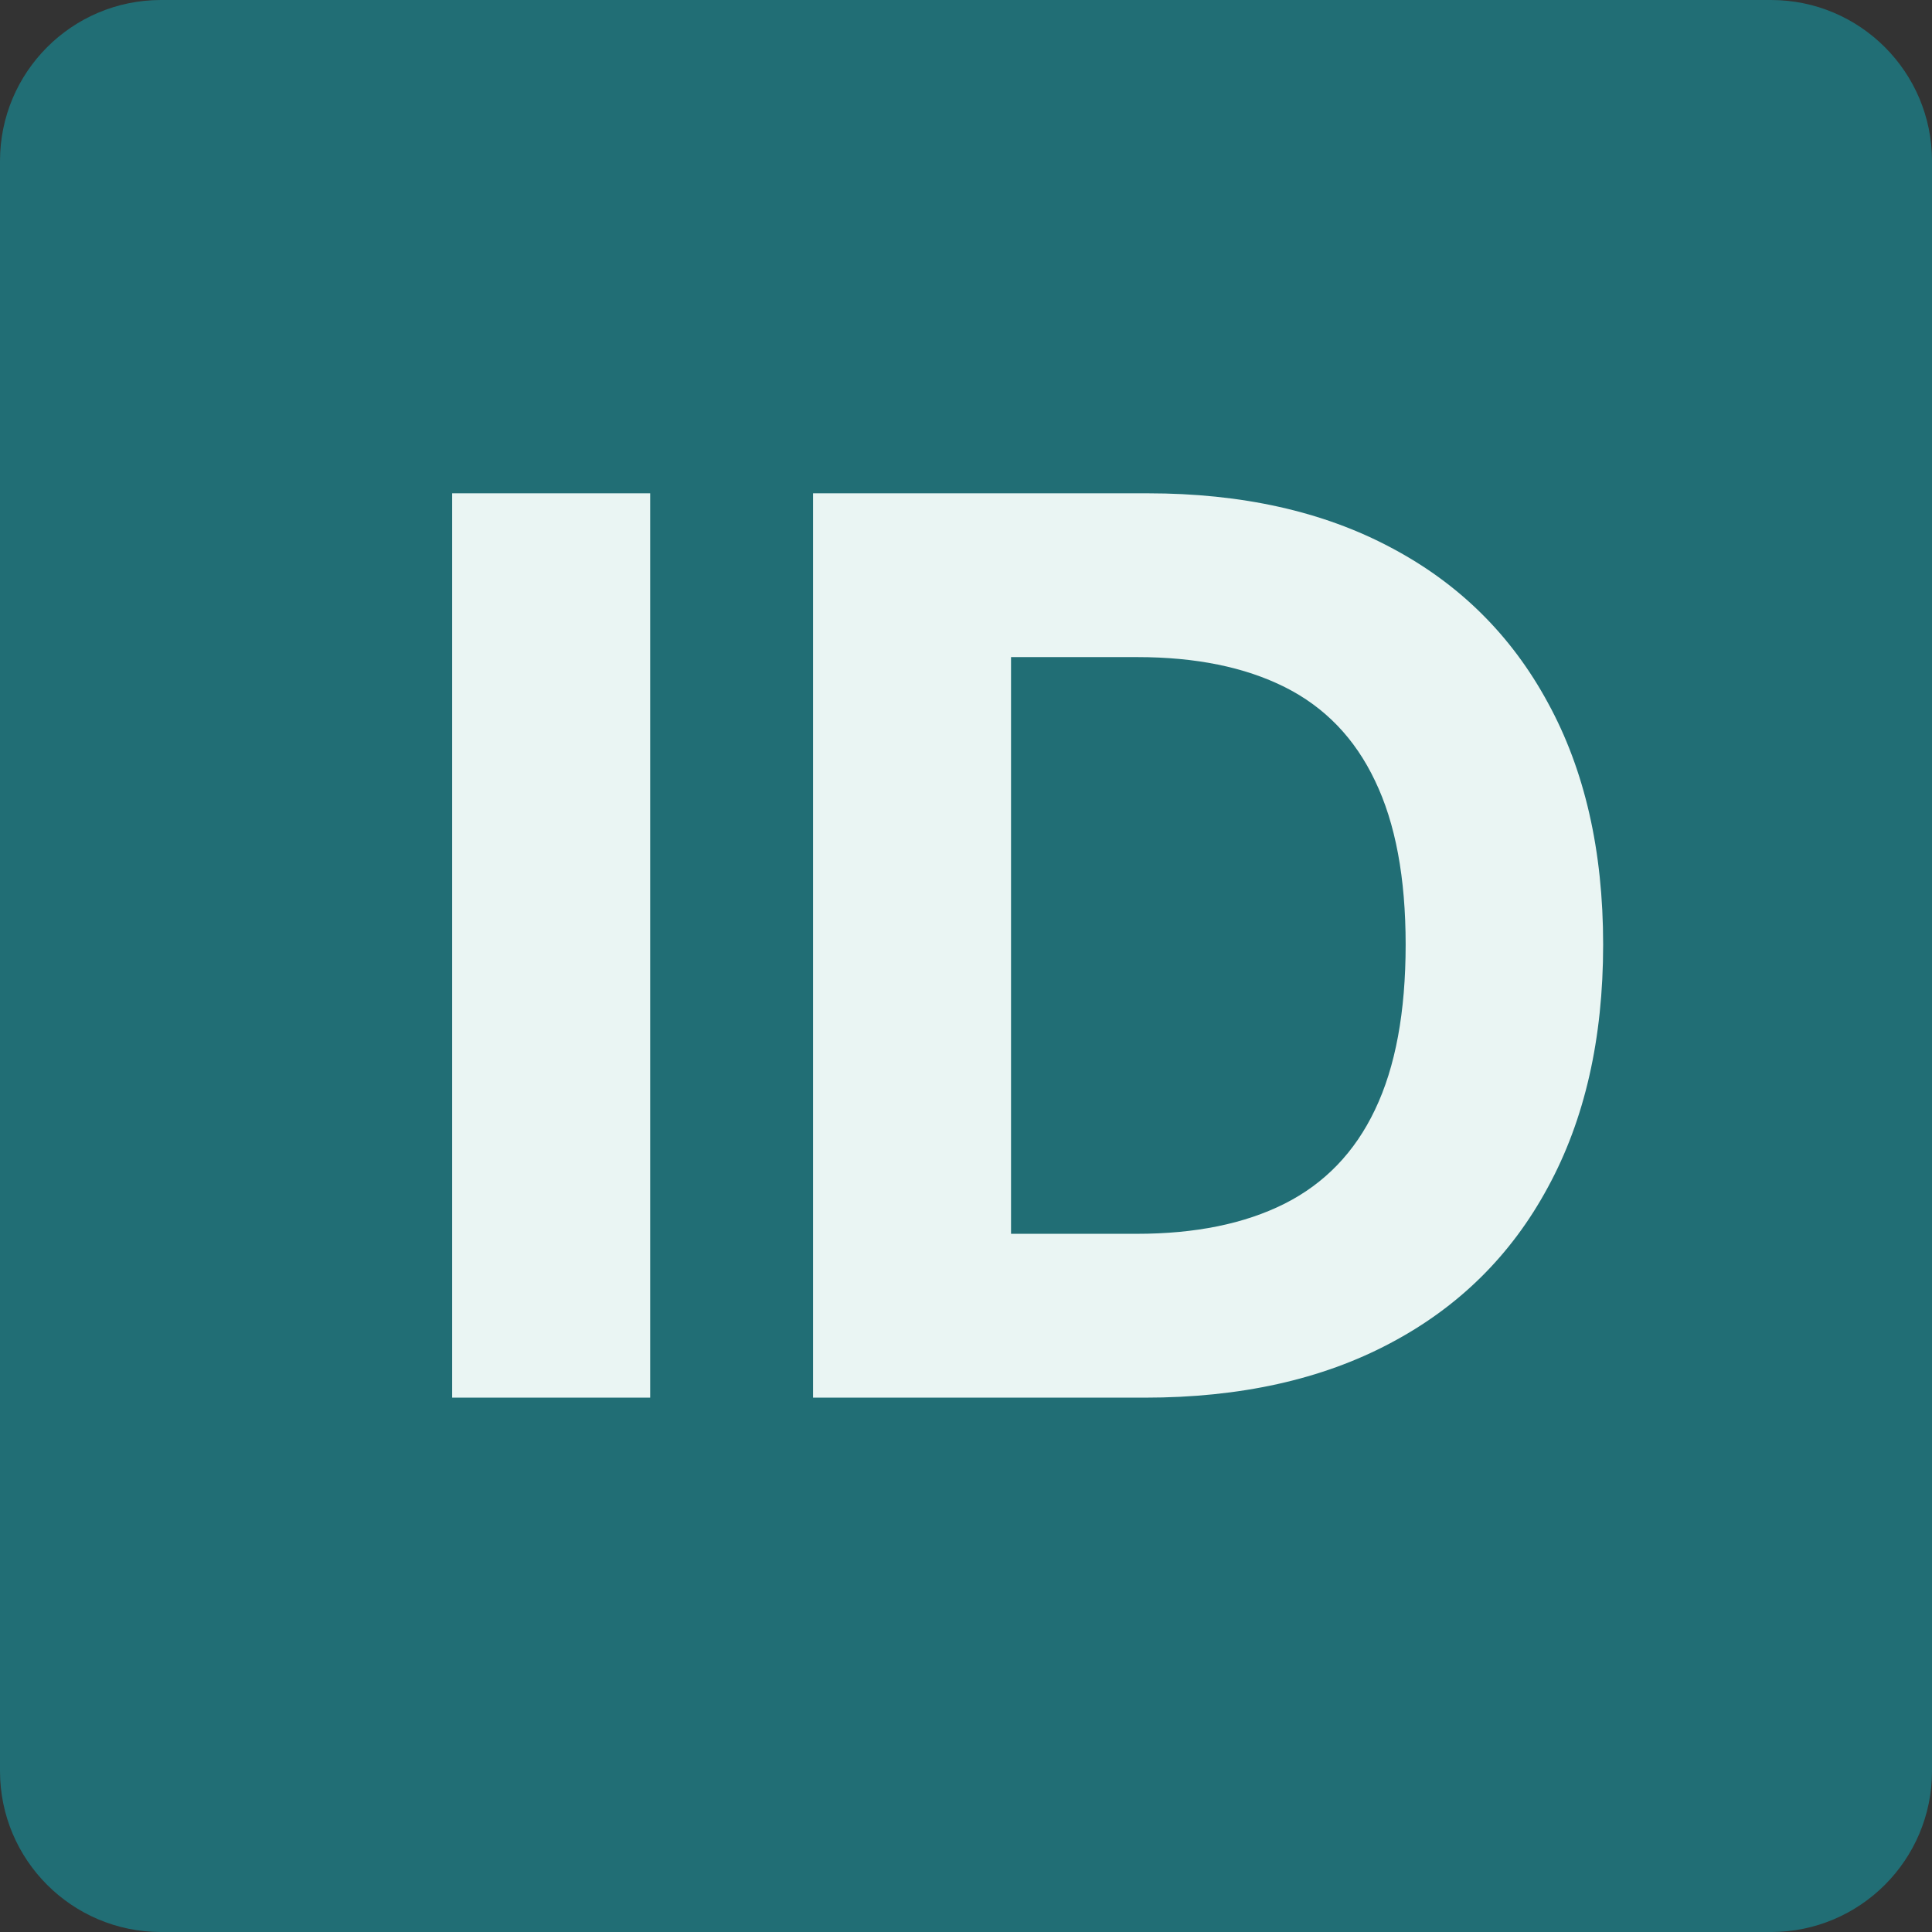 <svg xmlns="http://www.w3.org/2000/svg" version="1.1" xmlns:xlink="http://www.w3.org/1999/xlink" width="1000" height="1000"><rect width="100%" height="100%" fill="#333333" stroke="none"/><style>
    #light-icon {
      display: inline;
    }
    #dark-icon {
      display: none;
    }

    @media (prefers-color-scheme: dark) {
      #light-icon {
        display: none;
      }
      #dark-icon {
        display: inline;
      }
    }
  </style><g id="light-icon"><svg xmlns="http://www.w3.org/2000/svg" version="1.1" xmlns:xlink="http://www.w3.org/1999/xlink" width="1000" height="1000"><g><g transform="matrix(27.778,0,0,27.778,0,0)"><svg xmlns="http://www.w3.org/2000/svg" version="1.1" xmlns:xlink="http://www.w3.org/1999/xlink" width="36" height="36"><svg width="36" height="36" viewBox="0 0 36 36" fill="none" xmlns="http://www.w3.org/2000/svg">
<rect width="36" height="36" rx="5" fill="#EAF5F3"></rect>
<path fill-rule="evenodd" clip-rule="evenodd" d="M3 0C1.343 0 0 1.343 0 3V33C0 34.657 1.343 36 3 36H33C34.657 36 36 34.657 36 33V3C36 1.343 34.657 0 33 0H3ZM12.115 26.043V9.192H8.425V26.043H12.115ZM15.15 26.043H21.335C23.108 26.043 24.63 25.705 25.902 25.03C27.18 24.356 28.16 23.388 28.841 22.126C29.529 20.864 29.872 19.356 29.872 17.601C29.872 15.851 29.529 14.348 28.841 13.092C28.16 11.835 27.186 10.873 25.919 10.204C24.652 9.529 23.141 9.192 21.386 9.192H15.15V26.043ZM21.182 22.99H18.839V12.244H21.191C22.281 12.244 23.198 12.431 23.942 12.804C24.686 13.177 25.246 13.758 25.621 14.548C26.002 15.338 26.192 16.355 26.192 17.601C26.192 18.857 26.002 19.883 25.621 20.678C25.246 21.468 24.684 22.052 23.934 22.43C23.19 22.803 22.273 22.99 21.182 22.99Z" fill="#216E75"></path>
</svg></svg></g></g></svg></g><g id="dark-icon"><svg xmlns="http://www.w3.org/2000/svg" version="1.1" xmlns:xlink="http://www.w3.org/1999/xlink" width="1000" height="1000"><g><g transform="matrix(27.778,0,0,27.778,0,0)"><svg xmlns="http://www.w3.org/2000/svg" version="1.1" xmlns:xlink="http://www.w3.org/1999/xlink" width="36" height="36"><svg width="36" height="36" viewBox="0 0 36 36" fill="none" xmlns="http://www.w3.org/2000/svg">
<rect width="36" height="36" rx="5" fill="#216E75"></rect>
<path fill-rule="evenodd" clip-rule="evenodd" d="M3 0C1.343 0 0 1.343 0 3V33C0 34.657 1.343 36 3 36H33C34.657 36 36 34.657 36 33V3C36 1.343 34.657 0 33 0H3ZM12.115 26.043V9.192H8.425V26.043H12.115ZM15.15 26.043H21.335C23.108 26.043 24.63 25.705 25.902 25.03C27.18 24.356 28.16 23.388 28.841 22.126C29.529 20.864 29.872 19.356 29.872 17.601C29.872 15.851 29.529 14.348 28.841 13.092C28.16 11.835 27.186 10.873 25.919 10.204C24.652 9.529 23.141 9.192 21.386 9.192H15.15V26.043ZM21.182 22.99H18.839V12.244H21.191C22.281 12.244 23.198 12.431 23.942 12.804C24.686 13.177 25.246 13.758 25.621 14.548C26.002 15.338 26.192 16.355 26.192 17.601C26.192 18.857 26.002 19.883 25.621 20.678C25.246 21.468 24.684 22.052 23.934 22.43C23.19 22.803 22.273 22.99 21.182 22.99Z" fill="#EAF5F3"></path>
</svg></svg></g></g></svg></g></svg>